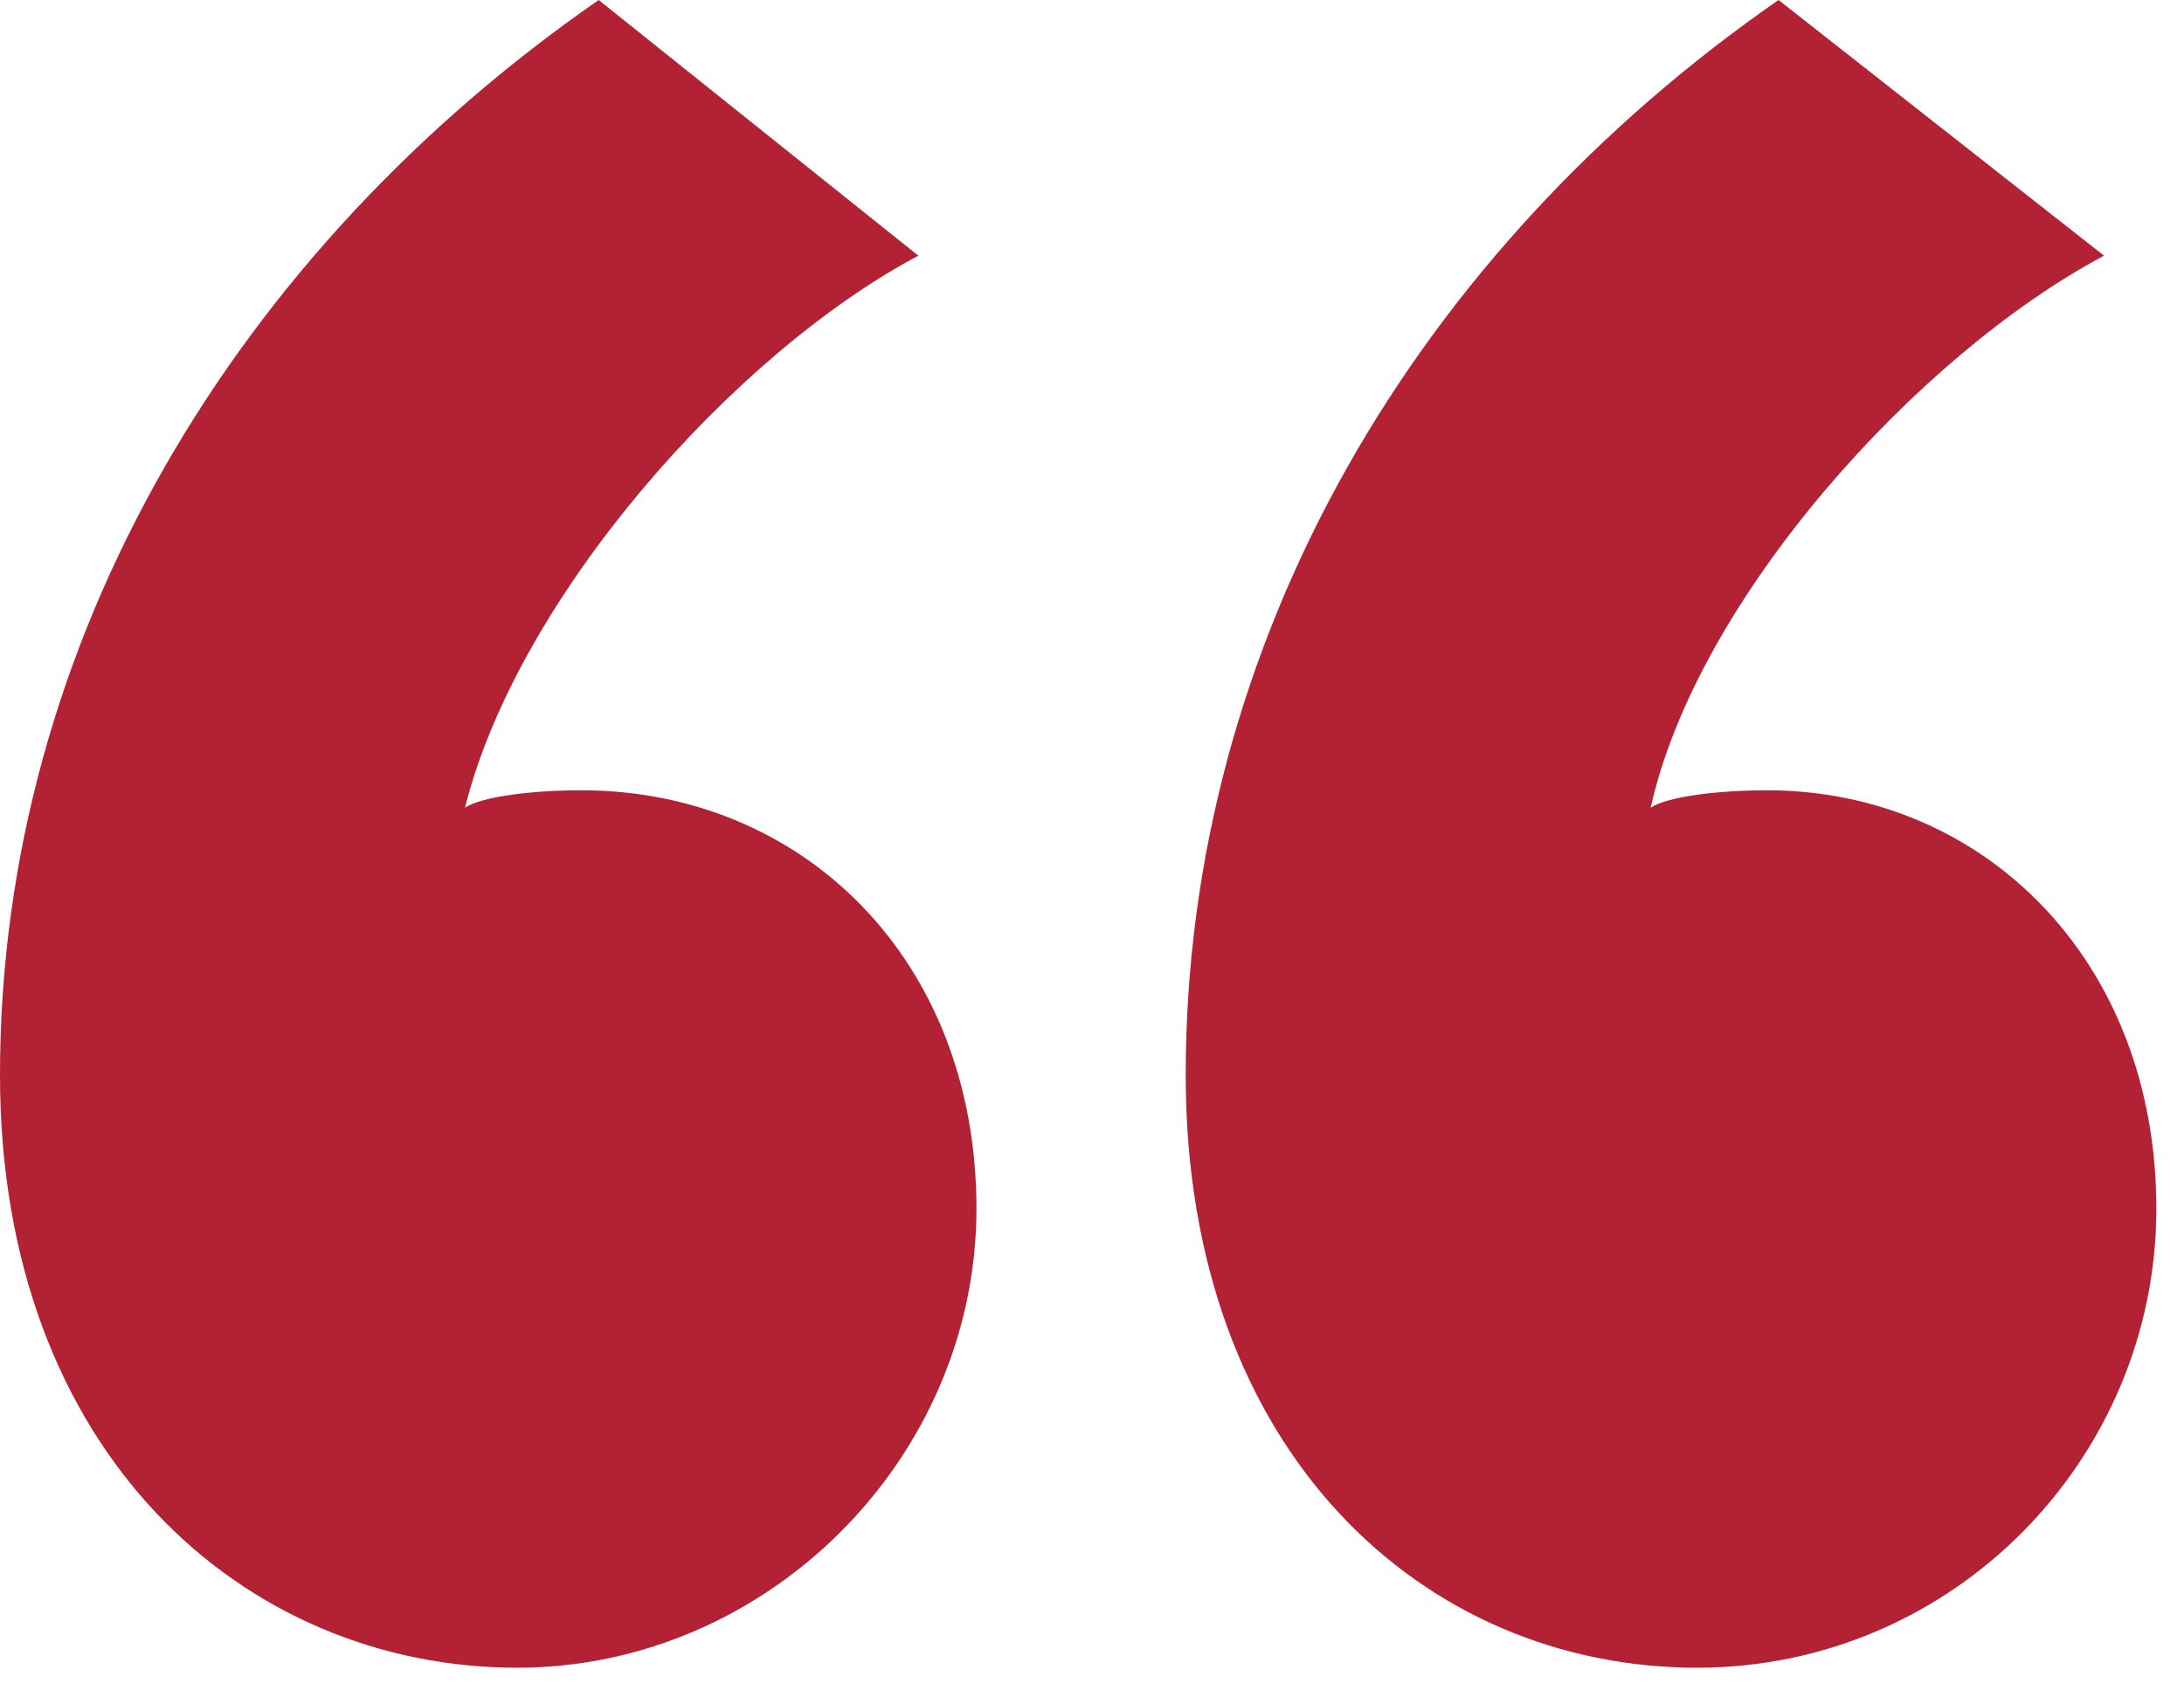<svg width="62" height="48" viewBox="0 0 62 48" fill="none" xmlns="http://www.w3.org/2000/svg">
<path d="M16.995 0L26.07 7.26C20.79 10.065 14.685 16.995 13.2 22.935C13.695 22.605 15.18 22.44 16.5 22.44C22.77 22.44 27.72 27.225 27.72 34.32C27.72 41.415 21.78 47.355 14.685 47.355C6.93 47.355 0 41.25 0 30.525C0 18.15 6.765 7.095 16.995 0ZM50.49 0L59.73 7.26C54.45 10.065 48.18 16.995 46.86 22.935C47.355 22.605 48.84 22.44 50.16 22.44C56.265 22.44 61.215 27.225 61.215 34.32C61.215 41.415 55.44 47.355 48.18 47.355C40.425 47.355 33.66 41.25 33.66 30.525C33.66 18.15 40.26 7.095 50.49 0Z" fill="#B22234"/>
</svg>
